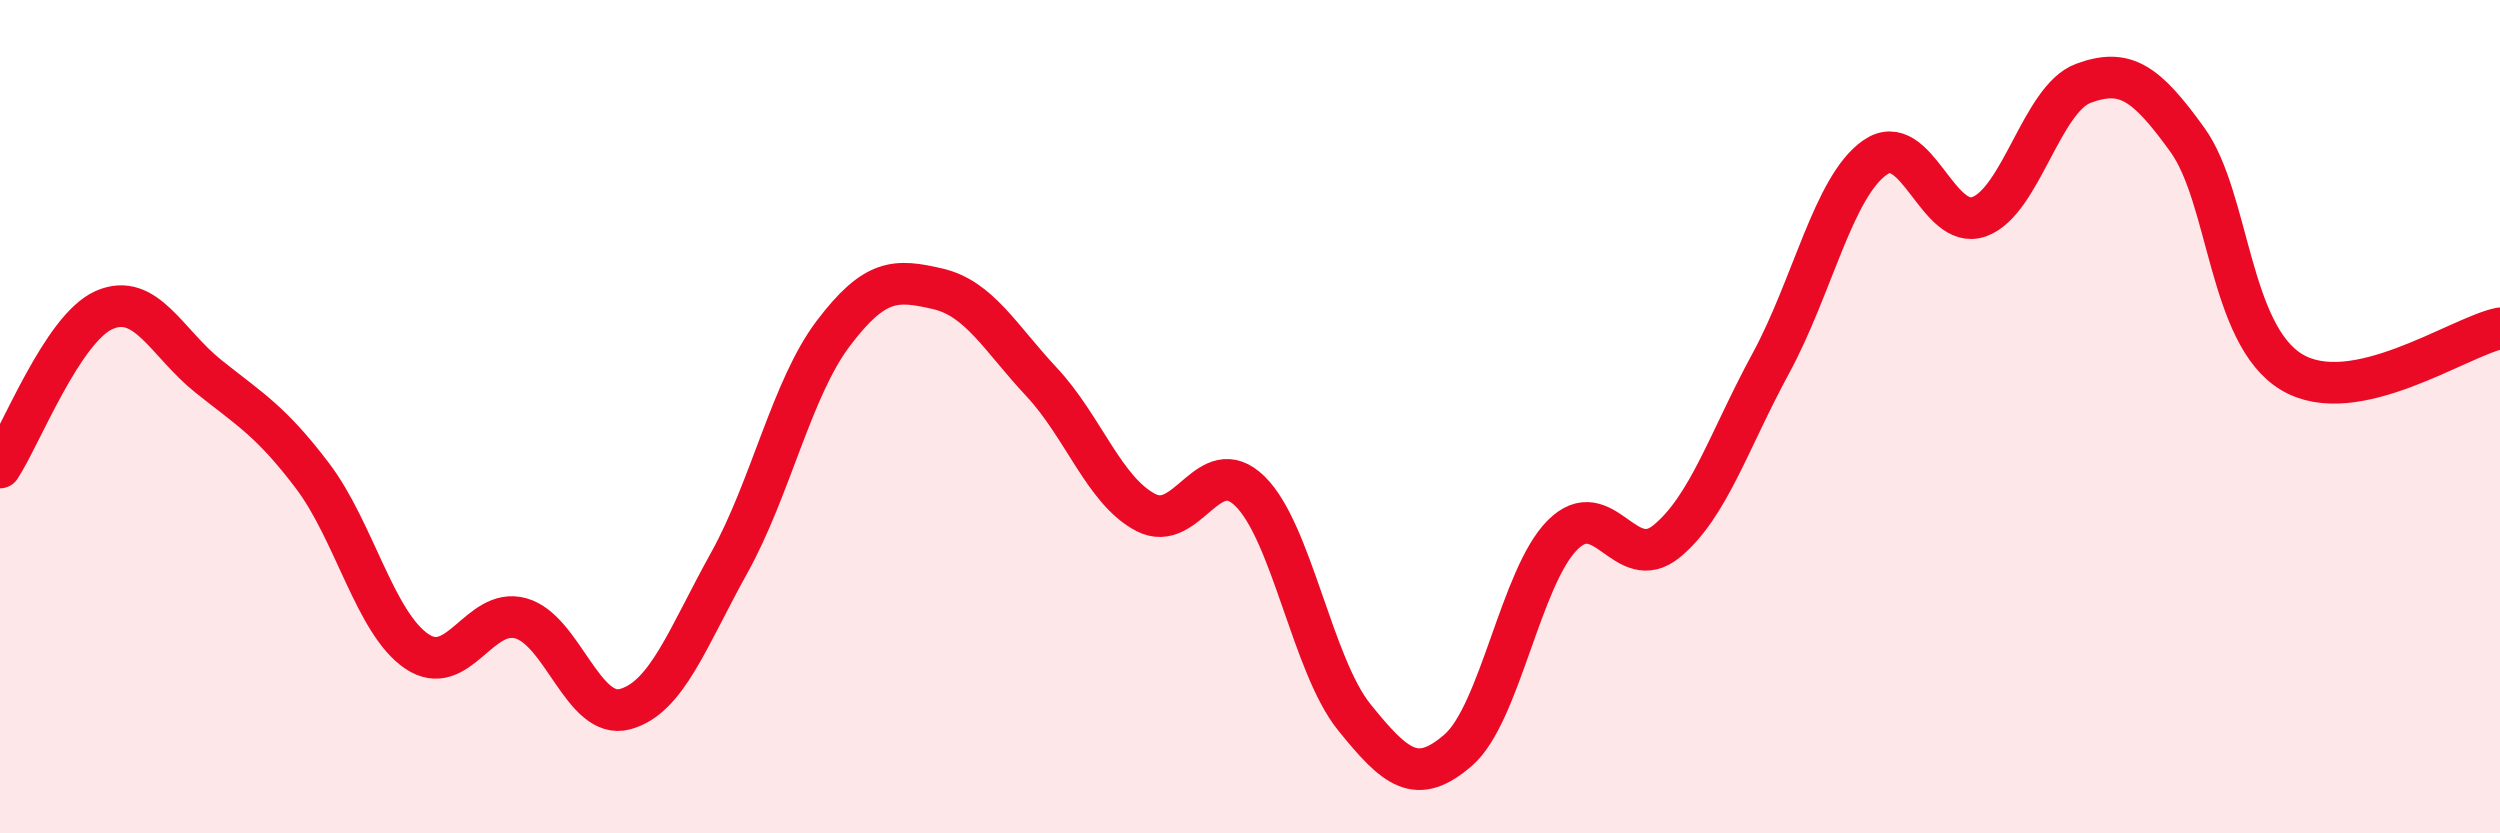 
    <svg width="60" height="20" viewBox="0 0 60 20" xmlns="http://www.w3.org/2000/svg">
      <path
        d="M 0,11.22 C 0.5,10.46 1.5,7.88 2.5,7.44 C 3.5,7 4,8.23 5,9.03 C 6,9.83 6.5,10.1 7.5,11.42 C 8.5,12.74 9,14.95 10,15.63 C 11,16.31 11.5,14.56 12.5,14.84 C 13.5,15.12 14,17.29 15,17.02 C 16,16.75 16.5,15.31 17.5,13.51 C 18.5,11.71 19,9.32 20,8 C 21,6.68 21.5,6.7 22.5,6.93 C 23.5,7.16 24,8.1 25,9.17 C 26,10.24 26.5,11.78 27.5,12.3 C 28.5,12.82 29,10.81 30,11.79 C 31,12.77 31.5,15.97 32.5,17.21 C 33.5,18.45 34,18.87 35,18 C 36,17.13 36.5,13.84 37.5,12.84 C 38.5,11.84 39,13.81 40,12.99 C 41,12.17 41.5,10.56 42.5,8.72 C 43.5,6.88 44,4.48 45,3.78 C 46,3.08 46.5,5.56 47.5,5.2 C 48.5,4.84 49,2.37 50,2 C 51,1.63 51.5,1.97 52.5,3.36 C 53.5,4.75 53.5,8.03 55,8.93 C 56.5,9.83 59,8.09 60,7.88L60 20L0 20Z"
        fill="#EB0A25"
        opacity="0.1"
        stroke-linecap="round"
        stroke-linejoin="round"
      />
      <path
        d="M 0,11.22 C 0.5,10.46 1.5,7.88 2.5,7.44 C 3.5,7 4,8.23 5,9.03 C 6,9.83 6.5,10.1 7.5,11.42 C 8.5,12.74 9,14.95 10,15.63 C 11,16.31 11.5,14.56 12.5,14.84 C 13.5,15.12 14,17.29 15,17.02 C 16,16.75 16.5,15.31 17.5,13.51 C 18.5,11.71 19,9.32 20,8 C 21,6.68 21.5,6.7 22.5,6.93 C 23.5,7.16 24,8.1 25,9.17 C 26,10.24 26.5,11.78 27.5,12.3 C 28.5,12.82 29,10.81 30,11.79 C 31,12.77 31.5,15.97 32.5,17.21 C 33.5,18.45 34,18.87 35,18 C 36,17.13 36.5,13.84 37.5,12.84 C 38.5,11.84 39,13.81 40,12.99 C 41,12.17 41.5,10.56 42.5,8.72 C 43.5,6.88 44,4.48 45,3.78 C 46,3.08 46.5,5.56 47.5,5.2 C 48.5,4.84 49,2.37 50,2 C 51,1.63 51.5,1.97 52.5,3.36 C 53.5,4.75 53.5,8.03 55,8.93 C 56.5,9.83 59,8.09 60,7.88"
        stroke="#EB0A25"
        stroke-width="1"
        fill="none"
        stroke-linecap="round"
        stroke-linejoin="round"
      />
    </svg>
  